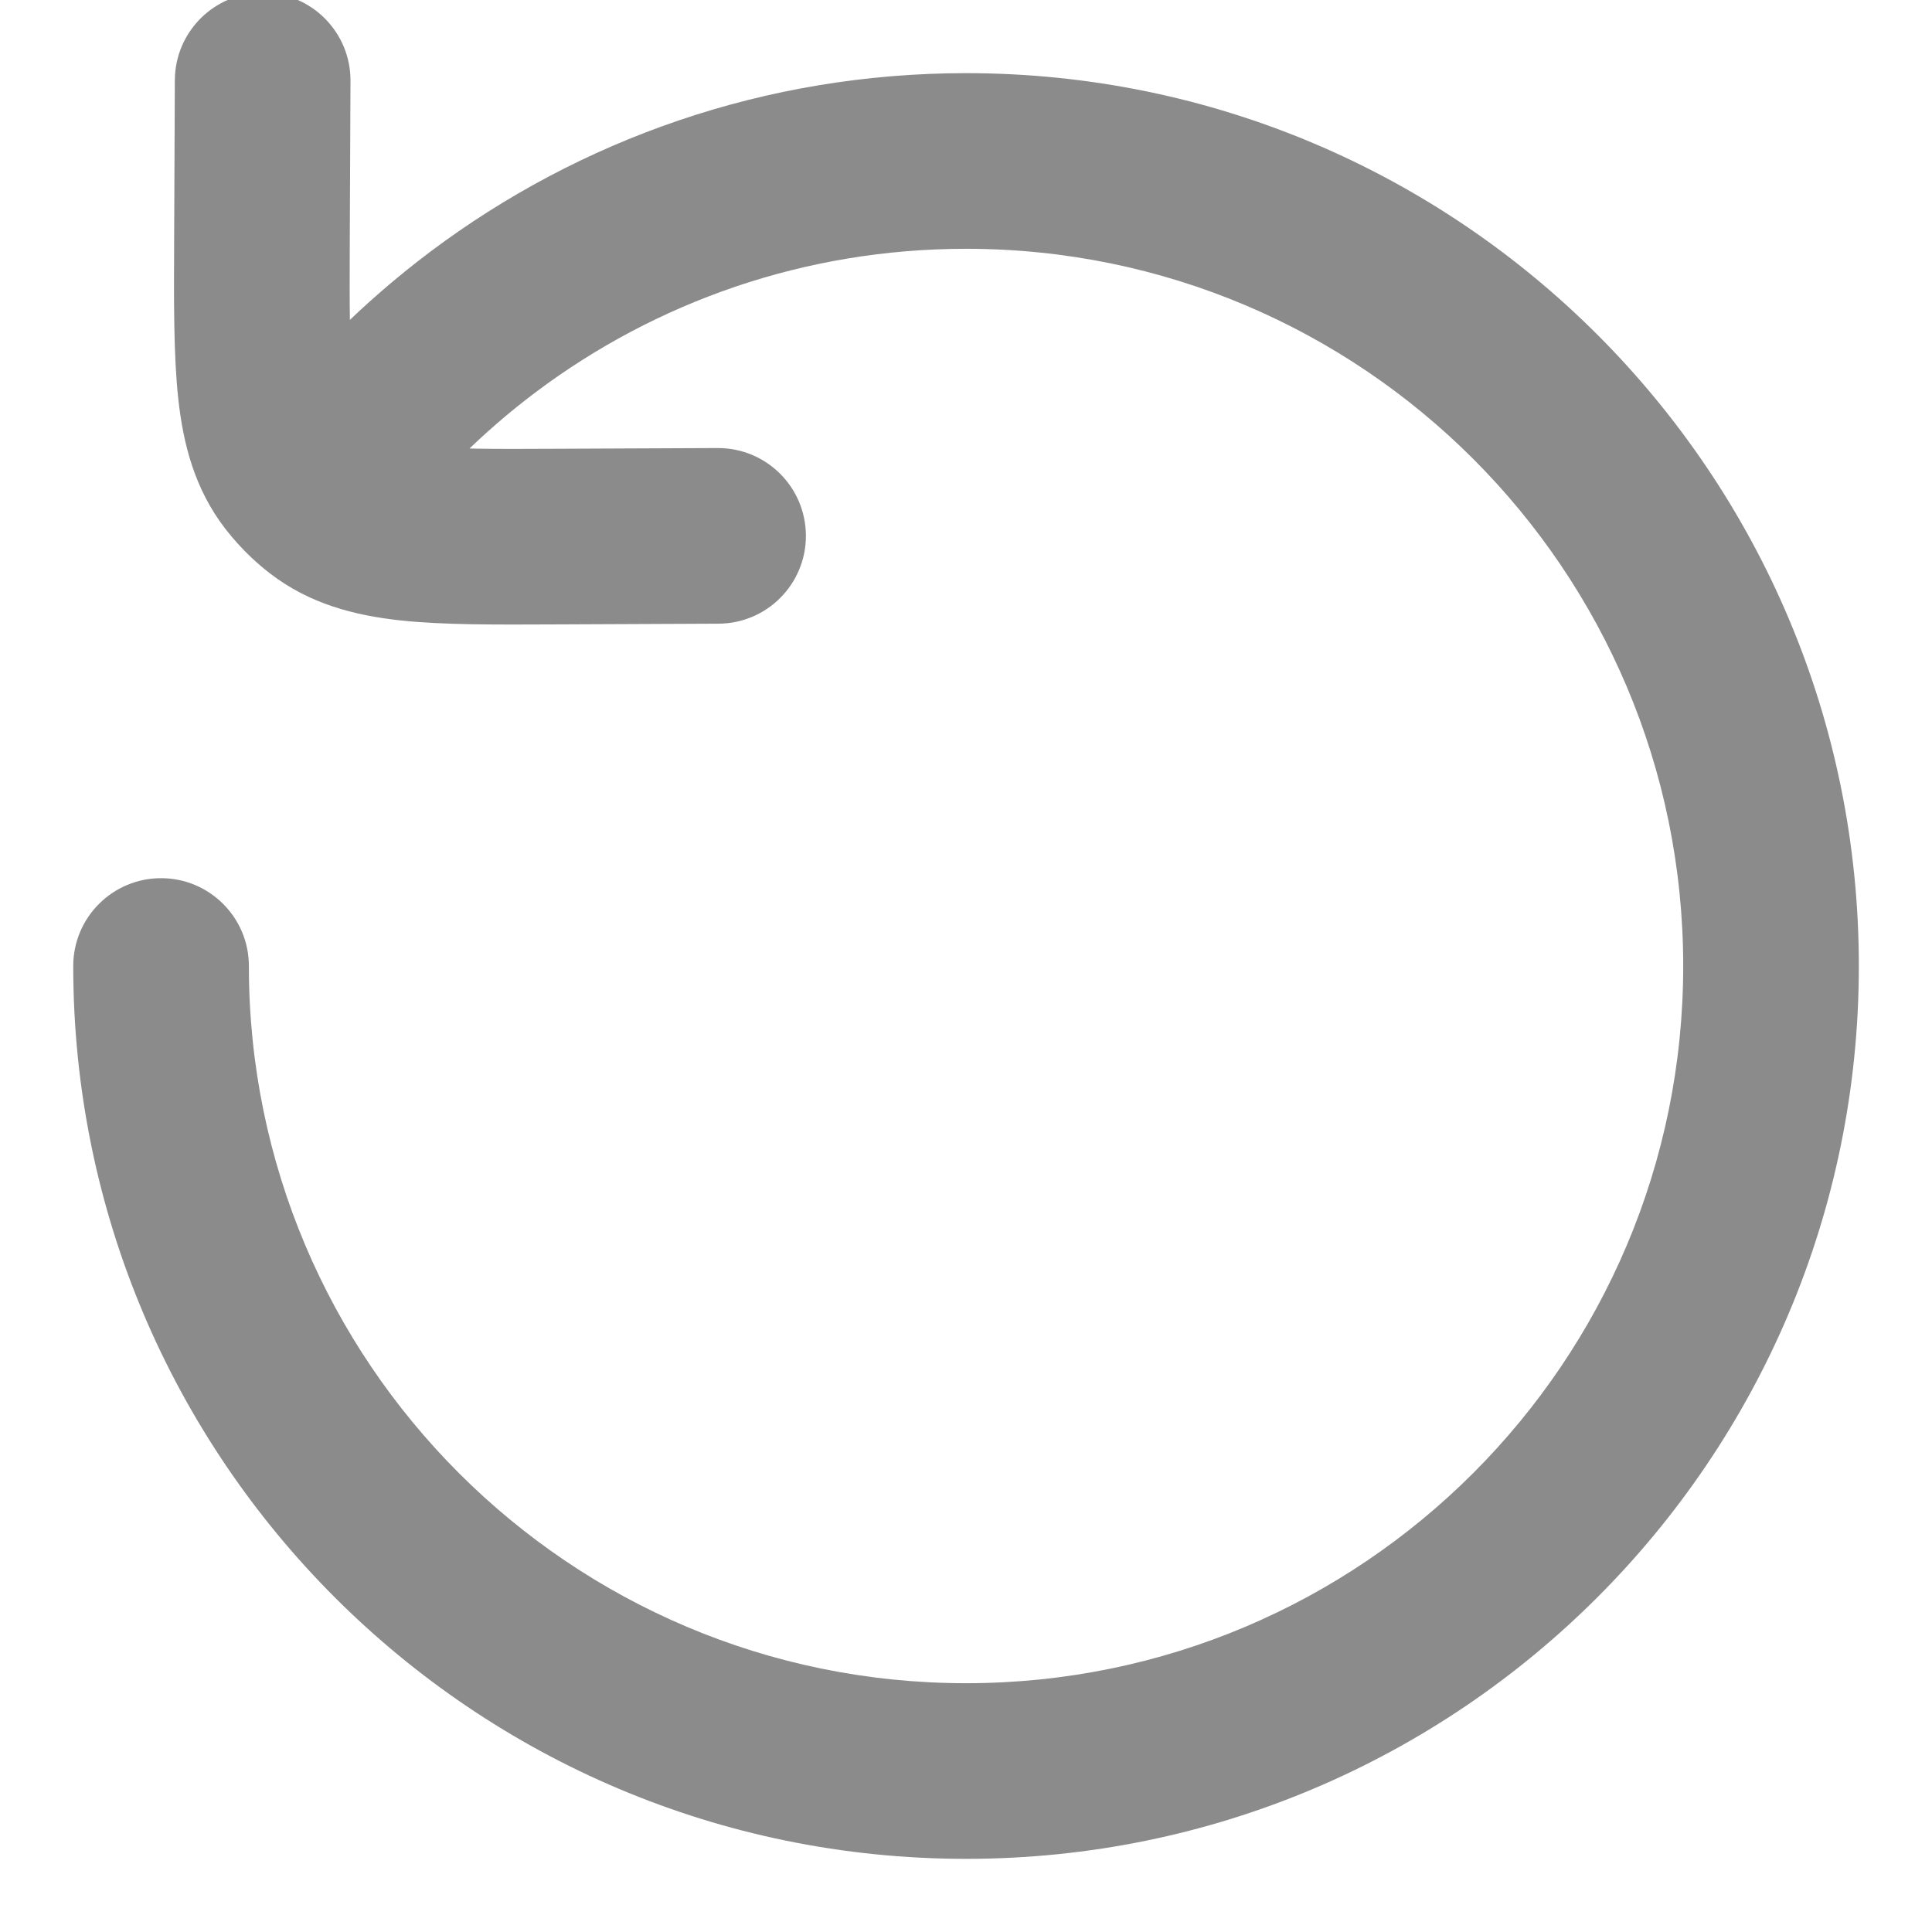 <svg width="22" height="22" viewBox="0 0 22 22" fill="none" xmlns="http://www.w3.org/2000/svg">
<g clip-path="url(#clip0_378_1508)">
<path d="M2.834 11C2.834 10.448 2.386 10 1.834 10C1.282 10 0.834 10.448 0.834 11H2.834ZM5.5 3.667L6.1 4.466H6.1L5.5 3.667ZM3.667 5.499L4.407 6.172L4.439 6.137L4.467 6.1L3.667 5.499ZM3.991 0.921C3.994 0.369 3.548 -0.081 2.996 -0.083C2.444 -0.086 1.994 0.36 1.991 0.912L3.991 0.921ZM2.983 2.737L1.983 2.732L2.983 2.737ZM6.357 6.11L6.361 7.11H6.361L6.357 6.11ZM8.181 7.102C8.734 7.1 9.179 6.65 9.177 6.098C9.174 5.545 8.725 5.1 8.172 5.102L8.181 7.102ZM3.358 5.411L2.567 6.023L2.567 6.023L3.358 5.411ZM3.683 5.736L3.071 6.527L3.071 6.527L3.683 5.736ZM0.834 11C0.834 16.615 5.386 21.167 11.001 21.167V19.167C6.49 19.167 2.834 15.51 2.834 11H0.834ZM11.001 21.167C16.616 21.167 21.167 16.615 21.167 11H19.167C19.167 15.51 15.511 19.167 11.001 19.167V21.167ZM21.167 11C21.167 5.385 16.616 0.833 11.001 0.833V2.833C15.511 2.833 19.167 6.49 19.167 11H21.167ZM11.001 0.833C8.713 0.833 6.599 1.59 4.899 2.867L6.1 4.466C7.465 3.441 9.161 2.833 11.001 2.833V0.833ZM4.899 2.867C4.13 3.445 3.446 4.129 2.868 4.898L4.467 6.1C4.931 5.481 5.482 4.931 6.1 4.466L4.899 2.867ZM1.991 0.912L1.983 2.732L3.983 2.741L3.991 0.921L1.991 0.912ZM6.361 7.11L8.181 7.102L8.172 5.102L6.352 5.11L6.361 7.11ZM1.983 2.732C1.98 3.435 1.976 4.046 2.03 4.541C2.086 5.055 2.216 5.569 2.567 6.023L4.149 4.799C4.116 4.756 4.055 4.659 4.018 4.323C3.979 3.968 3.98 3.491 3.983 2.741L1.983 2.732ZM6.352 5.11C5.603 5.114 5.125 5.114 4.77 5.075C4.435 5.039 4.337 4.978 4.295 4.945L3.071 6.527C3.525 6.878 4.038 7.007 4.553 7.064C5.048 7.118 5.659 7.113 6.361 7.11L6.352 5.11ZM2.567 6.023C2.659 6.141 2.76 6.253 2.869 6.355L4.236 4.895C4.205 4.865 4.175 4.833 4.149 4.799L2.567 6.023ZM2.869 6.355C2.934 6.415 3.001 6.473 3.071 6.527L4.295 4.945C4.275 4.929 4.255 4.913 4.236 4.895L2.869 6.355ZM2.928 4.826L2.813 4.952L4.293 6.298L4.407 6.172L2.928 4.826Z" fill="#8B8B8B"/>
</g>
<defs>
<clipPath id="clip0_378_1508">
<rect width="22" height="22" fill="white"/>
</clipPath>
</defs>
</svg>
